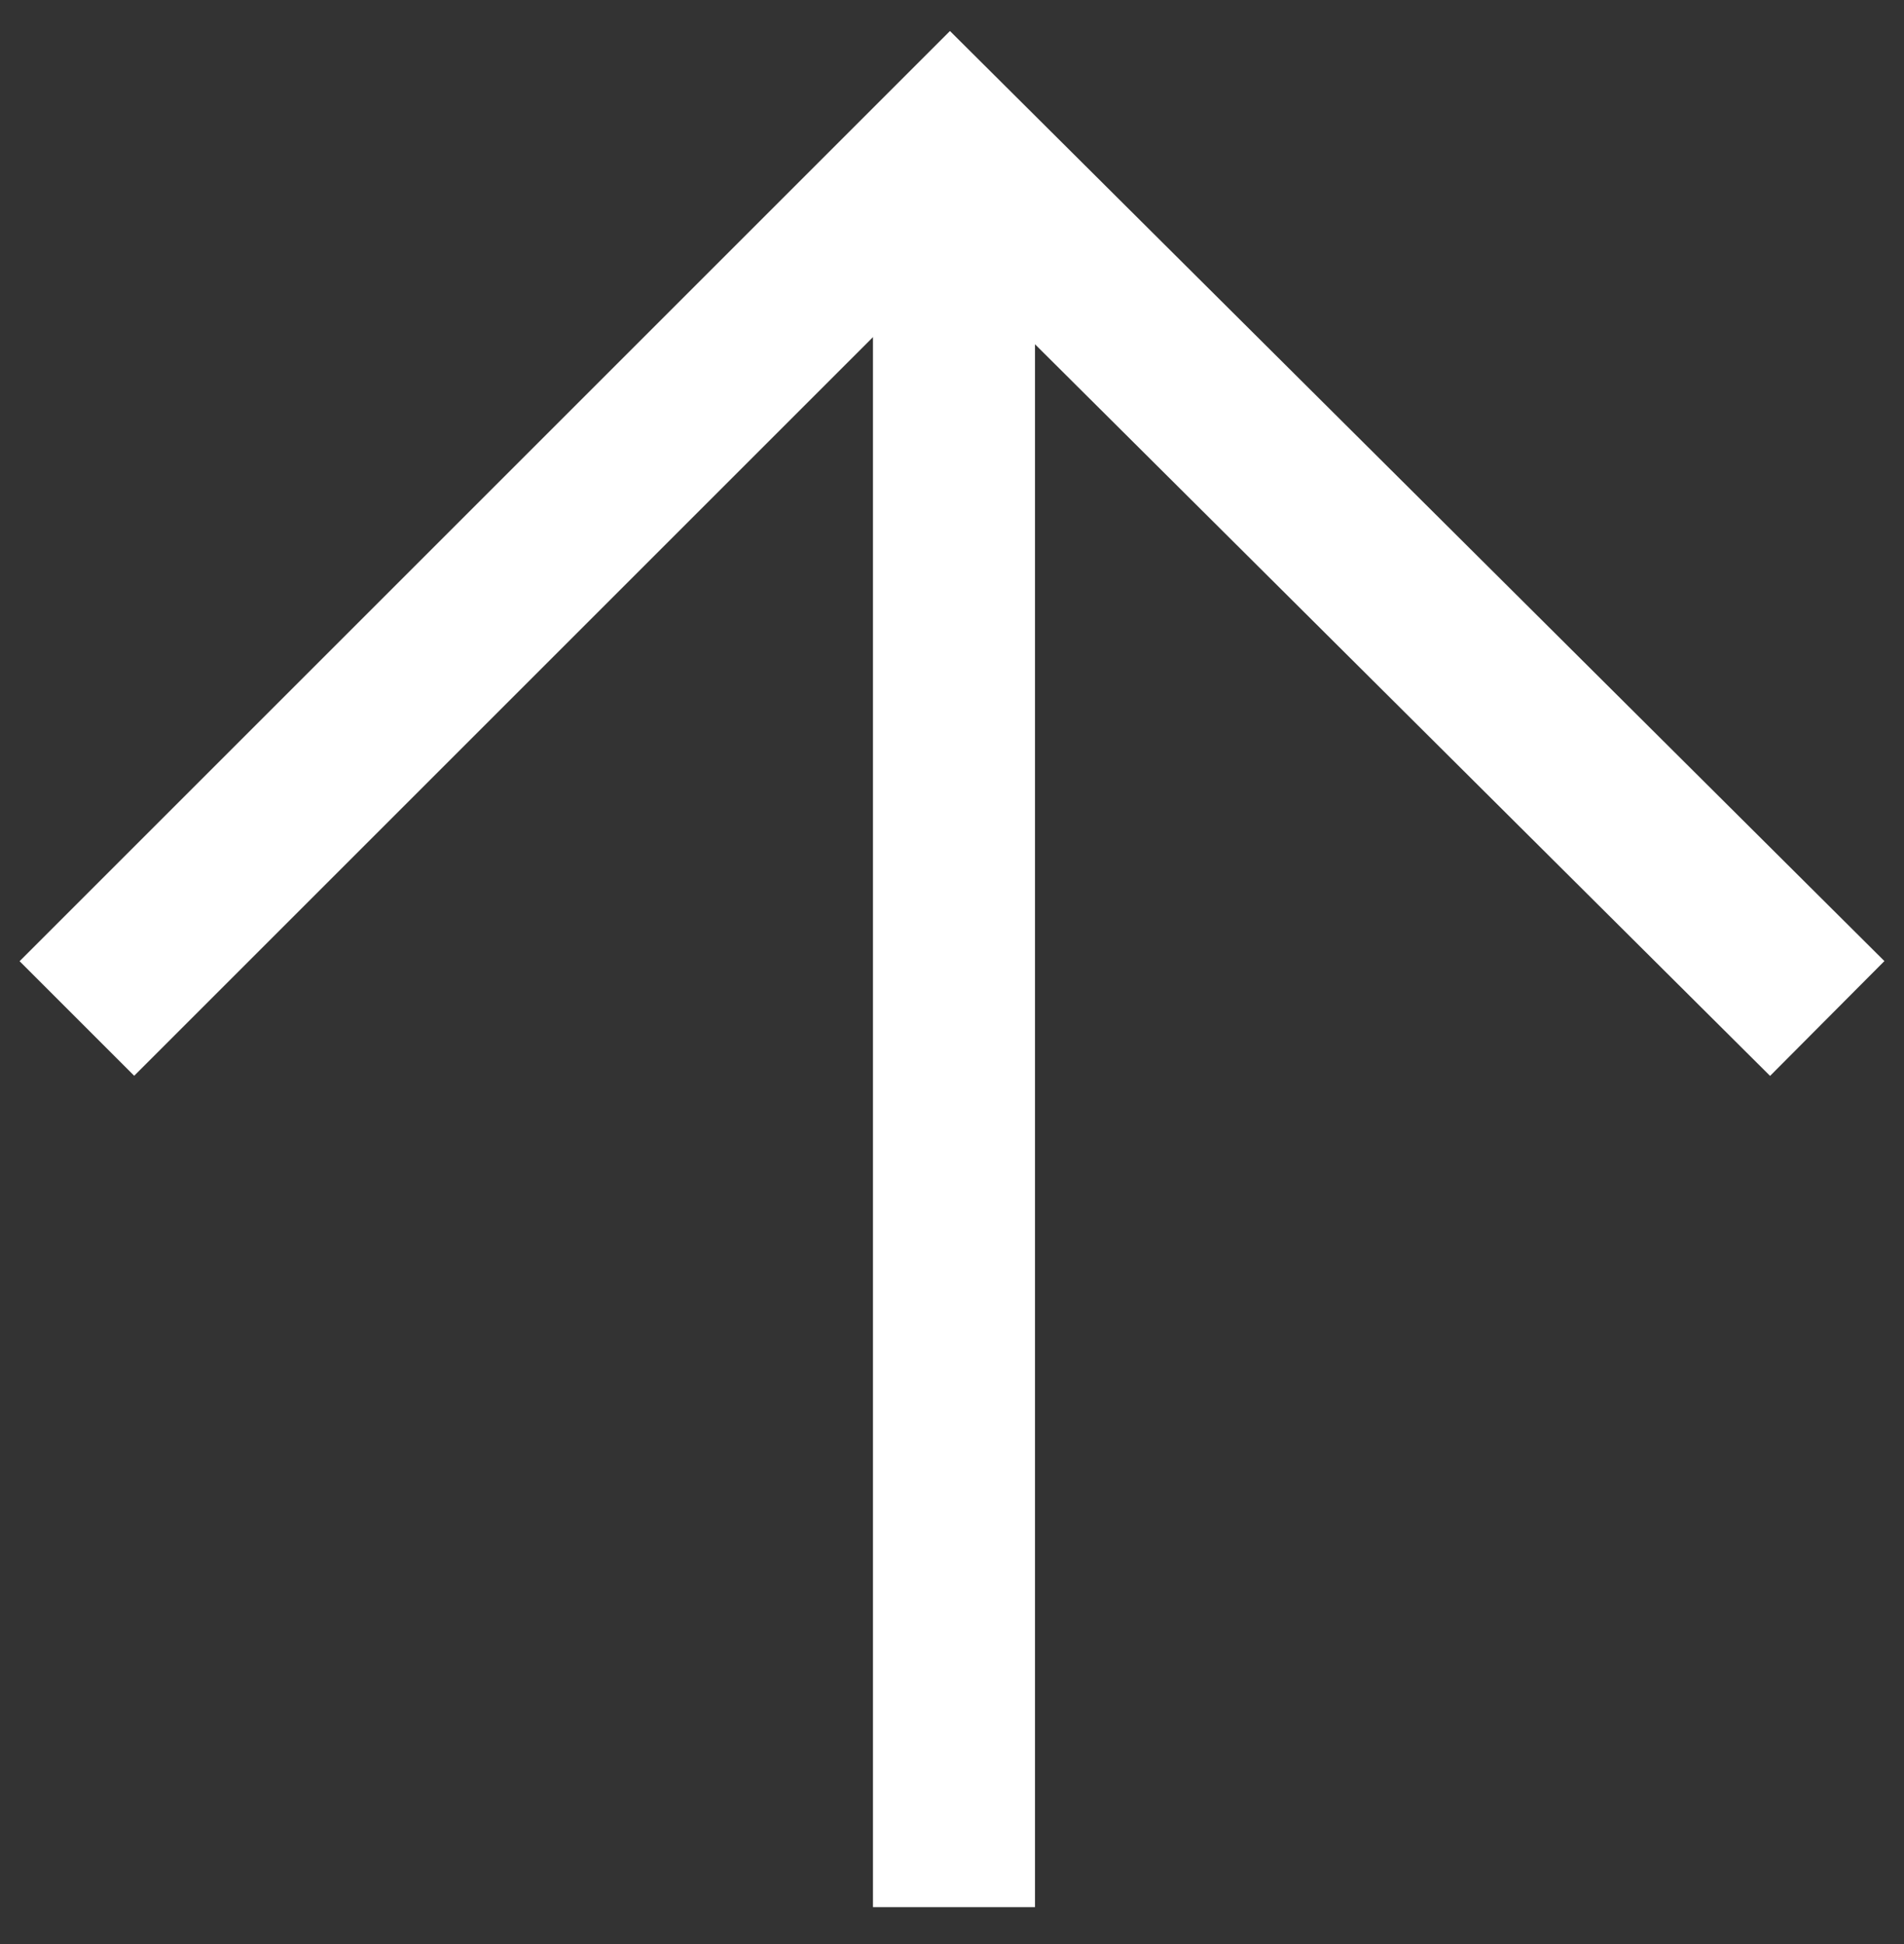 <svg width="47" height="48" viewBox="0 0 47 48" fill="none" xmlns="http://www.w3.org/2000/svg">
<rect x="0" y="0" width="47" height="48" fill="#333333" stroke="none"/>
<path d="M45.105 25.146L23.453 3.591L1.898 25.146" stroke="white" stroke-width="4"/>
<path d="M23.549 47.086L23.549 3.59" stroke="white" stroke-width="4"/>
</svg>
